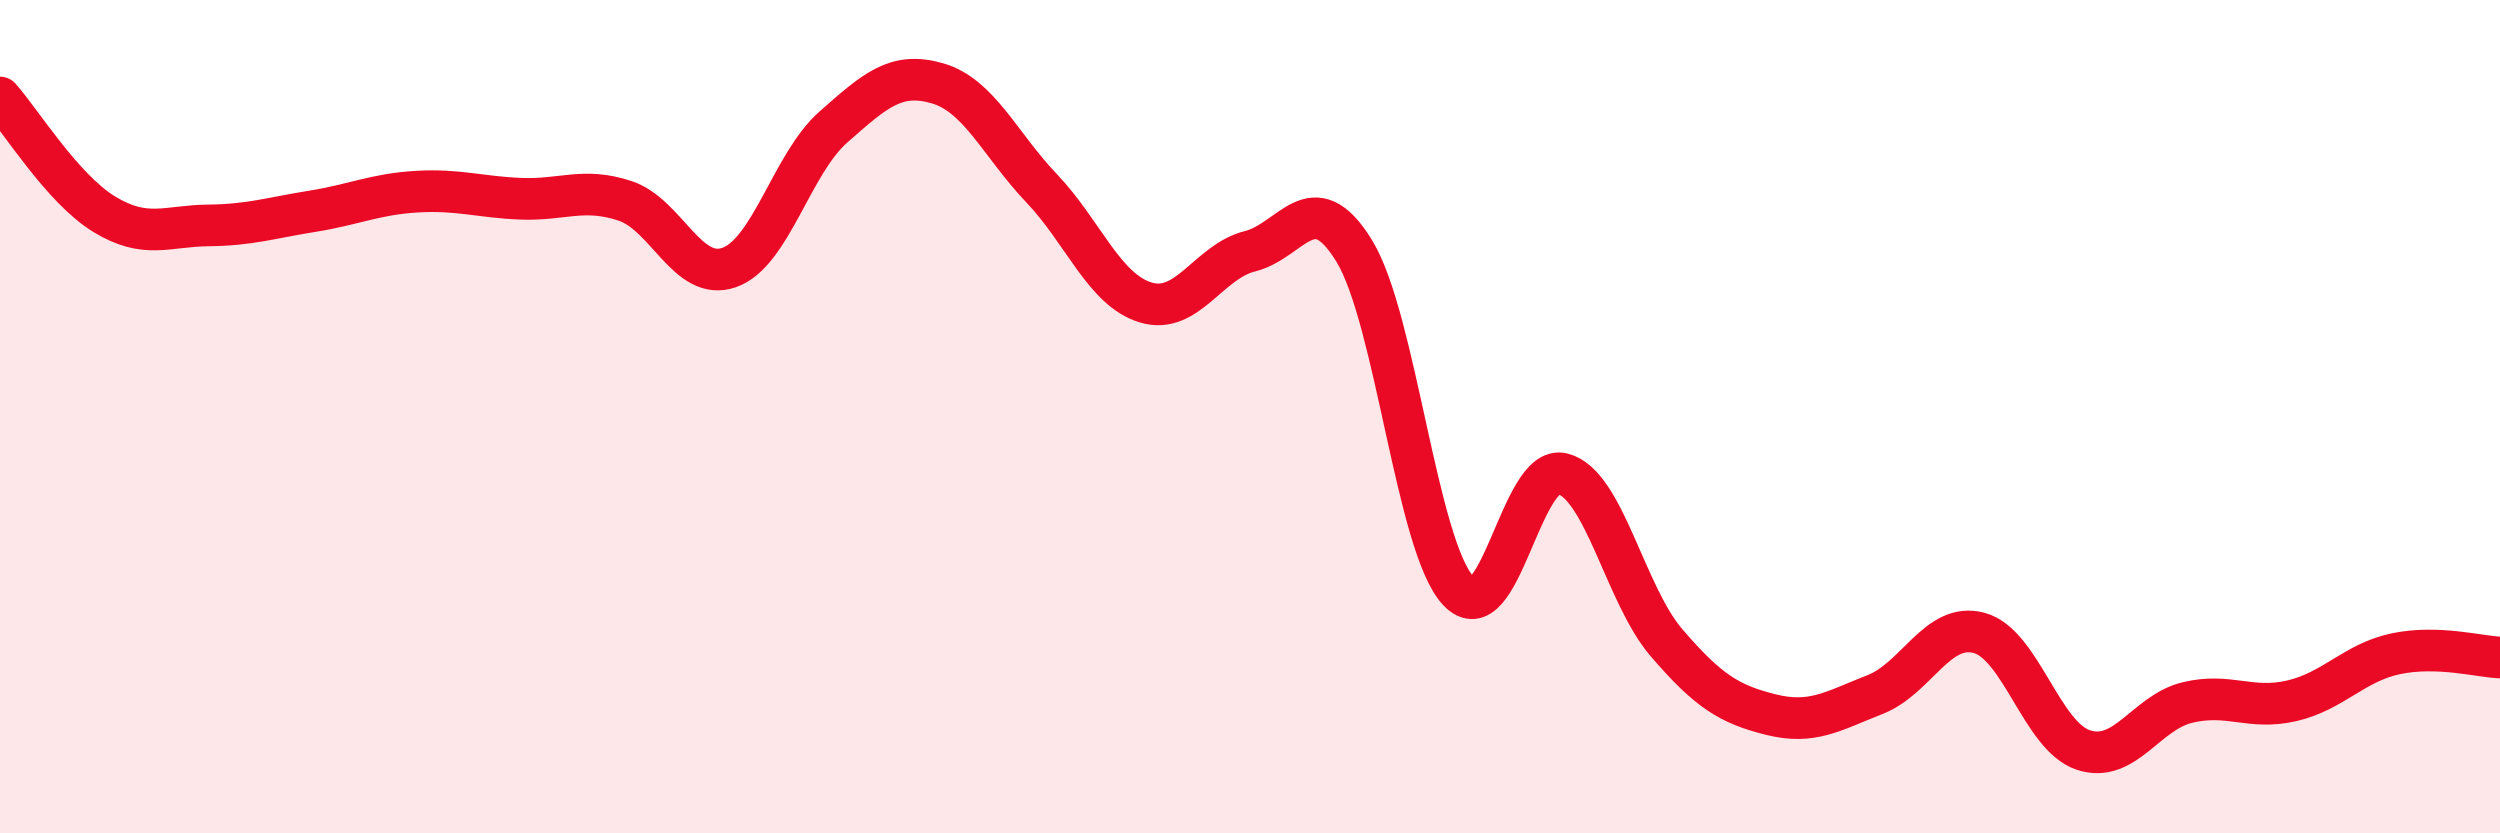 
    <svg width="60" height="20" viewBox="0 0 60 20" xmlns="http://www.w3.org/2000/svg">
      <path
        d="M 0,2.34 C 0.5,2.9 1.5,4.53 2.5,5.14 C 3.5,5.75 4,5.42 5,5.41 C 6,5.4 6.5,5.23 7.5,5.07 C 8.5,4.91 9,4.66 10,4.6 C 11,4.54 11.5,4.73 12.5,4.77 C 13.5,4.81 14,4.49 15,4.82 C 16,5.15 16.5,6.77 17.5,6.42 C 18.5,6.07 19,3.93 20,3.05 C 21,2.17 21.5,1.71 22.5,2 C 23.5,2.29 24,3.47 25,4.52 C 26,5.57 26.5,6.96 27.5,7.26 C 28.5,7.56 29,6.28 30,6.03 C 31,5.78 31.5,4.39 32.5,6.02 C 33.5,7.65 34,13.11 35,14.18 C 36,15.25 36.5,11.12 37.5,11.37 C 38.5,11.62 39,14.27 40,15.43 C 41,16.59 41.5,16.9 42.5,17.15 C 43.5,17.4 44,17.06 45,16.67 C 46,16.28 46.5,14.92 47.5,15.19 C 48.5,15.46 49,17.67 50,18 C 51,18.33 51.5,17.1 52.5,16.86 C 53.5,16.62 54,17.05 55,16.82 C 56,16.59 56.5,15.9 57.5,15.69 C 58.5,15.48 59.5,15.76 60,15.78L60 20L0 20Z"
        fill="#EB0A25"
        opacity="0.1"
        stroke-linecap="round"
        stroke-linejoin="round"
      />
      <path
        d="M 0,2.34 C 0.5,2.9 1.5,4.53 2.5,5.14 C 3.5,5.75 4,5.42 5,5.41 C 6,5.4 6.5,5.23 7.5,5.07 C 8.5,4.91 9,4.66 10,4.6 C 11,4.54 11.5,4.73 12.5,4.77 C 13.5,4.81 14,4.49 15,4.82 C 16,5.15 16.5,6.77 17.5,6.42 C 18.5,6.07 19,3.93 20,3.05 C 21,2.17 21.5,1.71 22.5,2 C 23.5,2.29 24,3.47 25,4.52 C 26,5.57 26.5,6.96 27.5,7.26 C 28.5,7.56 29,6.28 30,6.03 C 31,5.78 31.5,4.39 32.5,6.02 C 33.5,7.65 34,13.11 35,14.18 C 36,15.25 36.5,11.12 37.5,11.37 C 38.5,11.62 39,14.27 40,15.43 C 41,16.59 41.5,16.9 42.5,17.15 C 43.5,17.4 44,17.06 45,16.67 C 46,16.28 46.5,14.92 47.5,15.19 C 48.5,15.46 49,17.67 50,18 C 51,18.33 51.5,17.1 52.5,16.86 C 53.5,16.62 54,17.05 55,16.82 C 56,16.59 56.5,15.9 57.5,15.69 C 58.5,15.48 59.5,15.76 60,15.78"
        stroke="#EB0A25"
        stroke-width="1"
        fill="none"
        stroke-linecap="round"
        stroke-linejoin="round"
      />
    </svg>
  